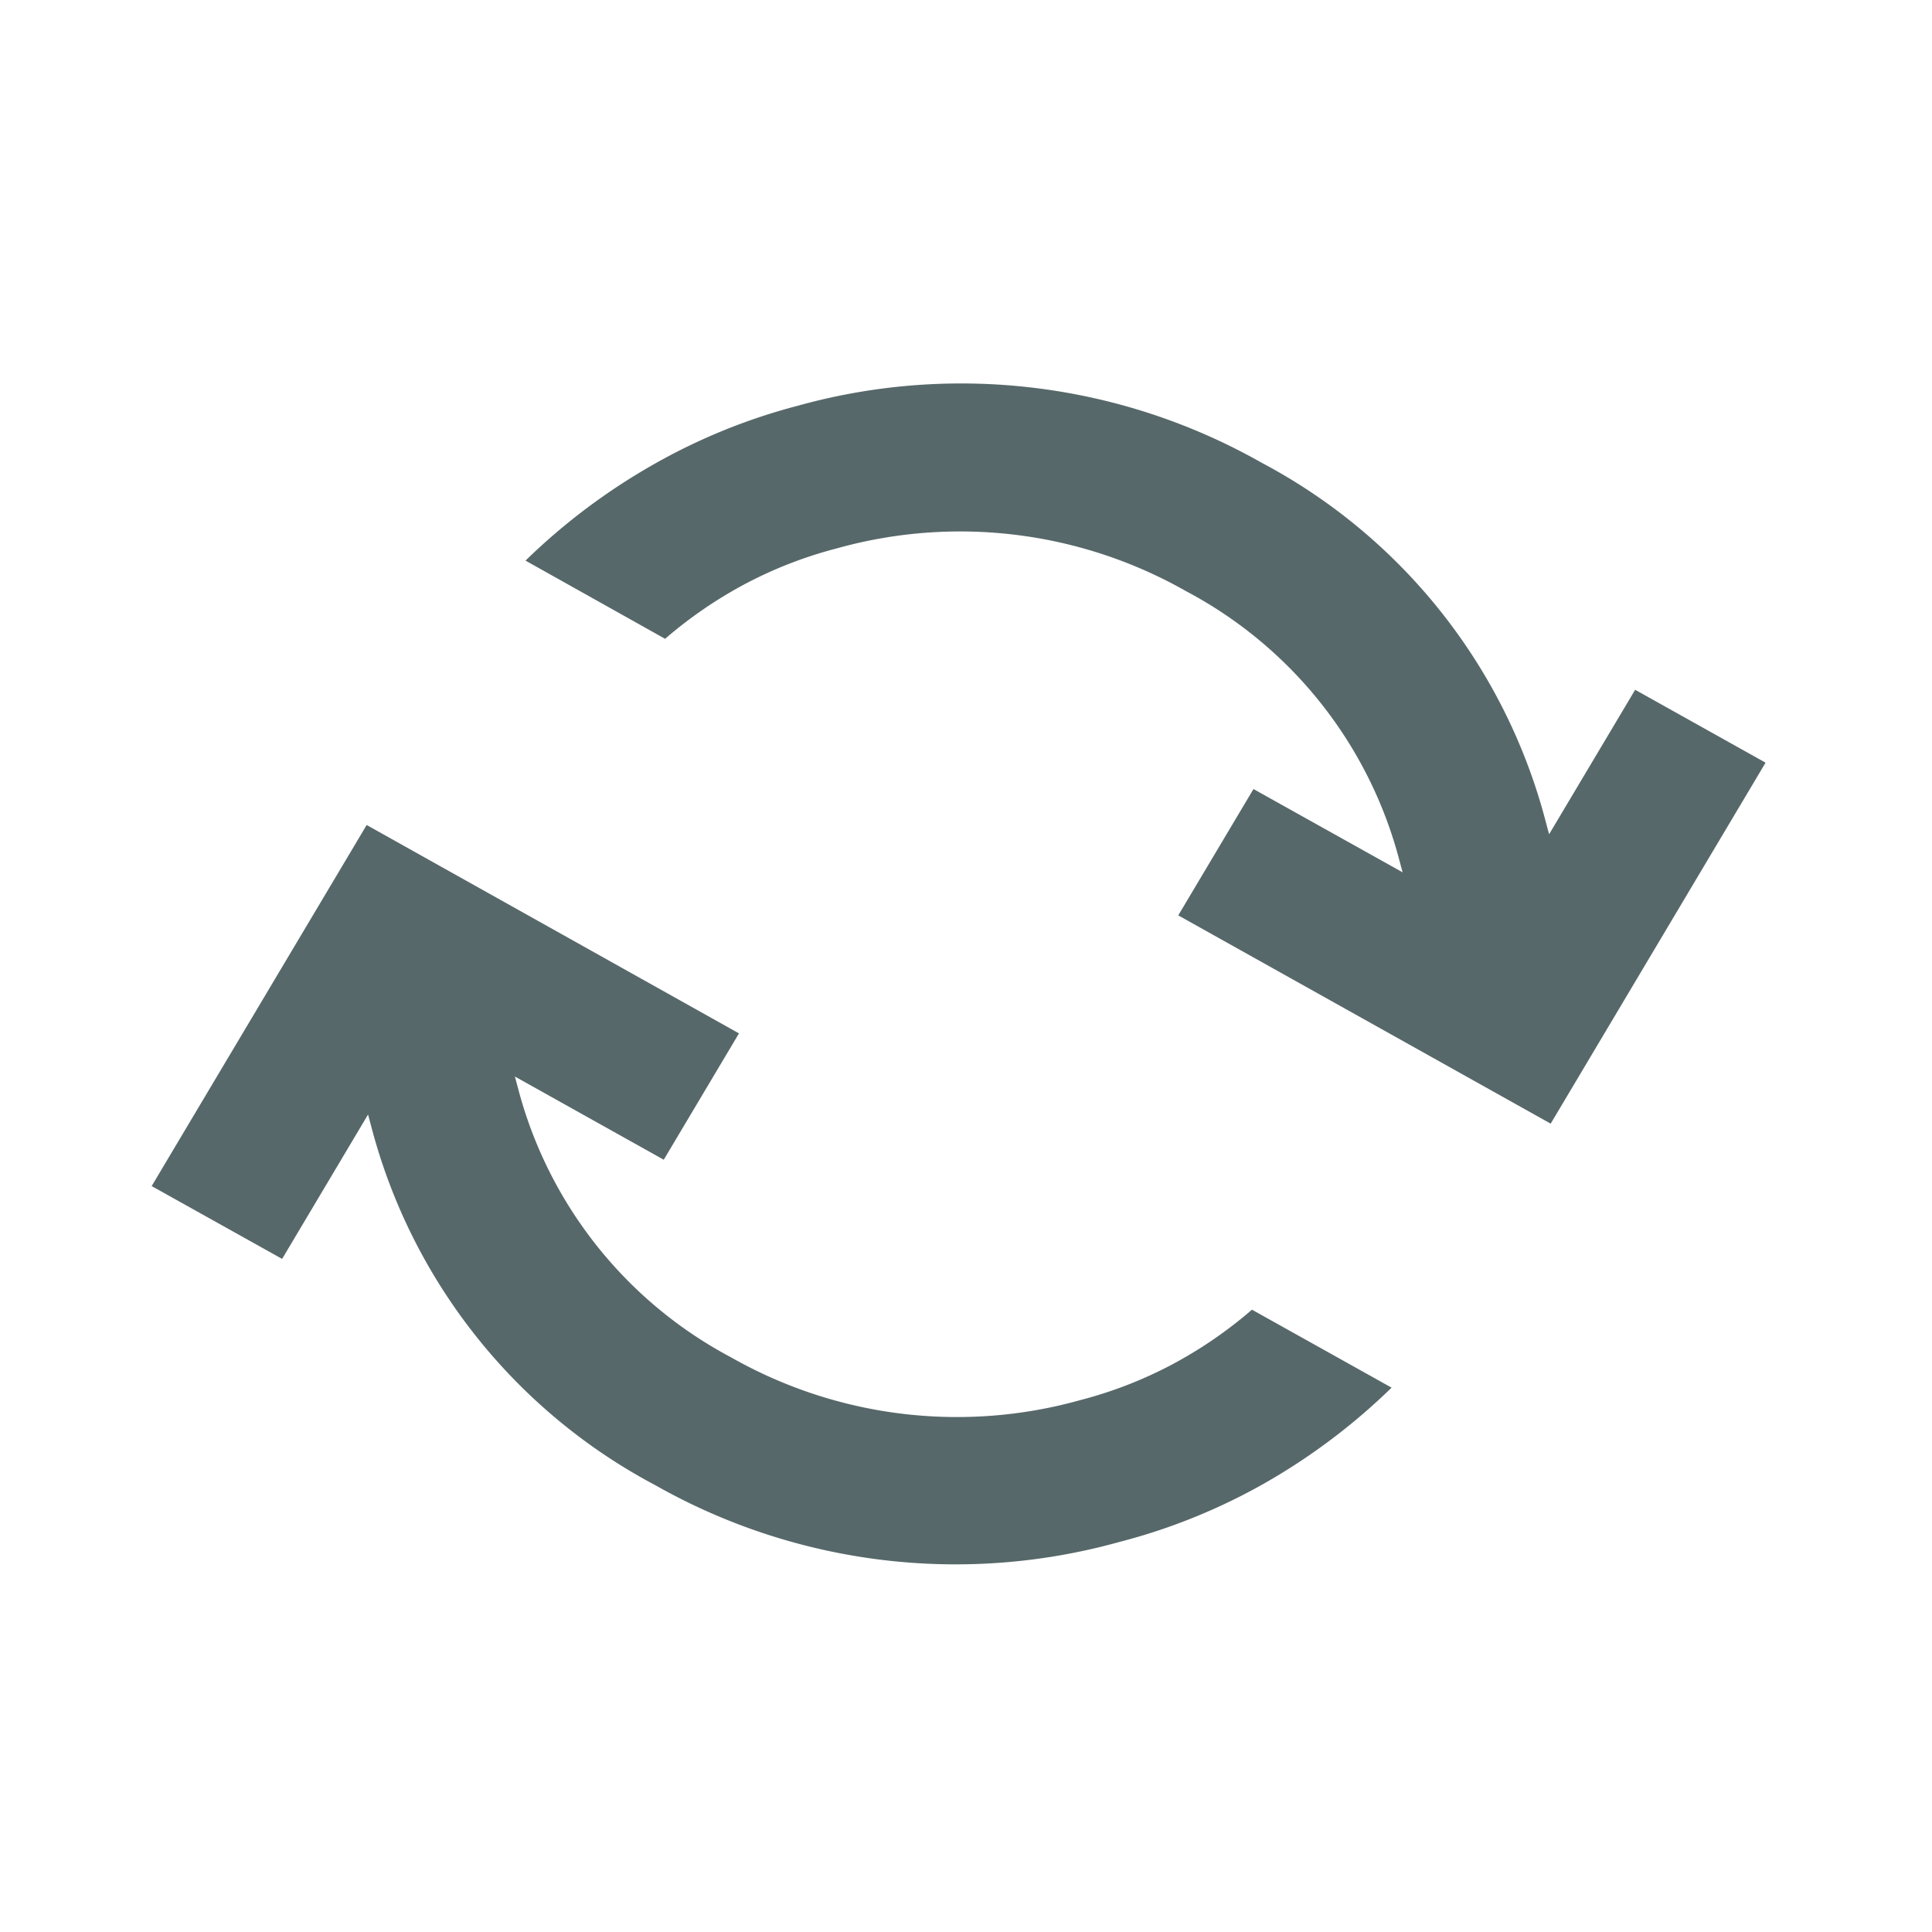 <svg xmlns="http://www.w3.org/2000/svg" width="26.002" height="26.005" viewBox="0 0 26.002 26.005">
  <g id="그룹_37609" data-name="그룹 37609" transform="translate(507.913 402.904)">
    <path id="autorenew_FILL0_wght400_GRAD0_opsz24" d="M1.064,15.414a8.41,8.41,0,0,1-.8-1.984A8.007,8.007,0,0,1,0,11.341,8.2,8.2,0,0,1,2.357,5.505,7.651,7.651,0,0,1,8.014,3.063h.174L6.61,1.441,8.012,0l3.943,4.051L7.95,8.166,6.57,6.748,8.172,5.1H8A5.743,5.743,0,0,0,3.762,6.936a6.154,6.154,0,0,0-1.772,4.389,5.673,5.673,0,0,0,.139,1.3,5.85,5.85,0,0,0,.438,1.247Zm6.827,7.039L3.947,18.4l4.006-4.113,1.38,1.418-1.6,1.645H7.9a5.744,5.744,0,0,0,4.237-1.832,6.154,6.154,0,0,0,1.772-4.389,5.67,5.67,0,0,0-.139-1.3,5.851,5.851,0,0,0-.438-1.247l1.5-1.543a8.409,8.409,0,0,1,.8,1.984,8.007,8.007,0,0,1,.257,2.09,8.2,8.2,0,0,1-2.354,5.835,7.65,7.65,0,0,1-5.657,2.443H7.715l1.577,1.62Z" transform="matrix(0.259, 0.966, -0.966, 0.259, -486.226, -400.379)" fill="#57686a"/>
    <rect id="사각형_29578" data-name="사각형 29578" width="25.992" height="26.005" transform="translate(-507.904 -402.904)" fill="none"/>
  </g>
</svg>
